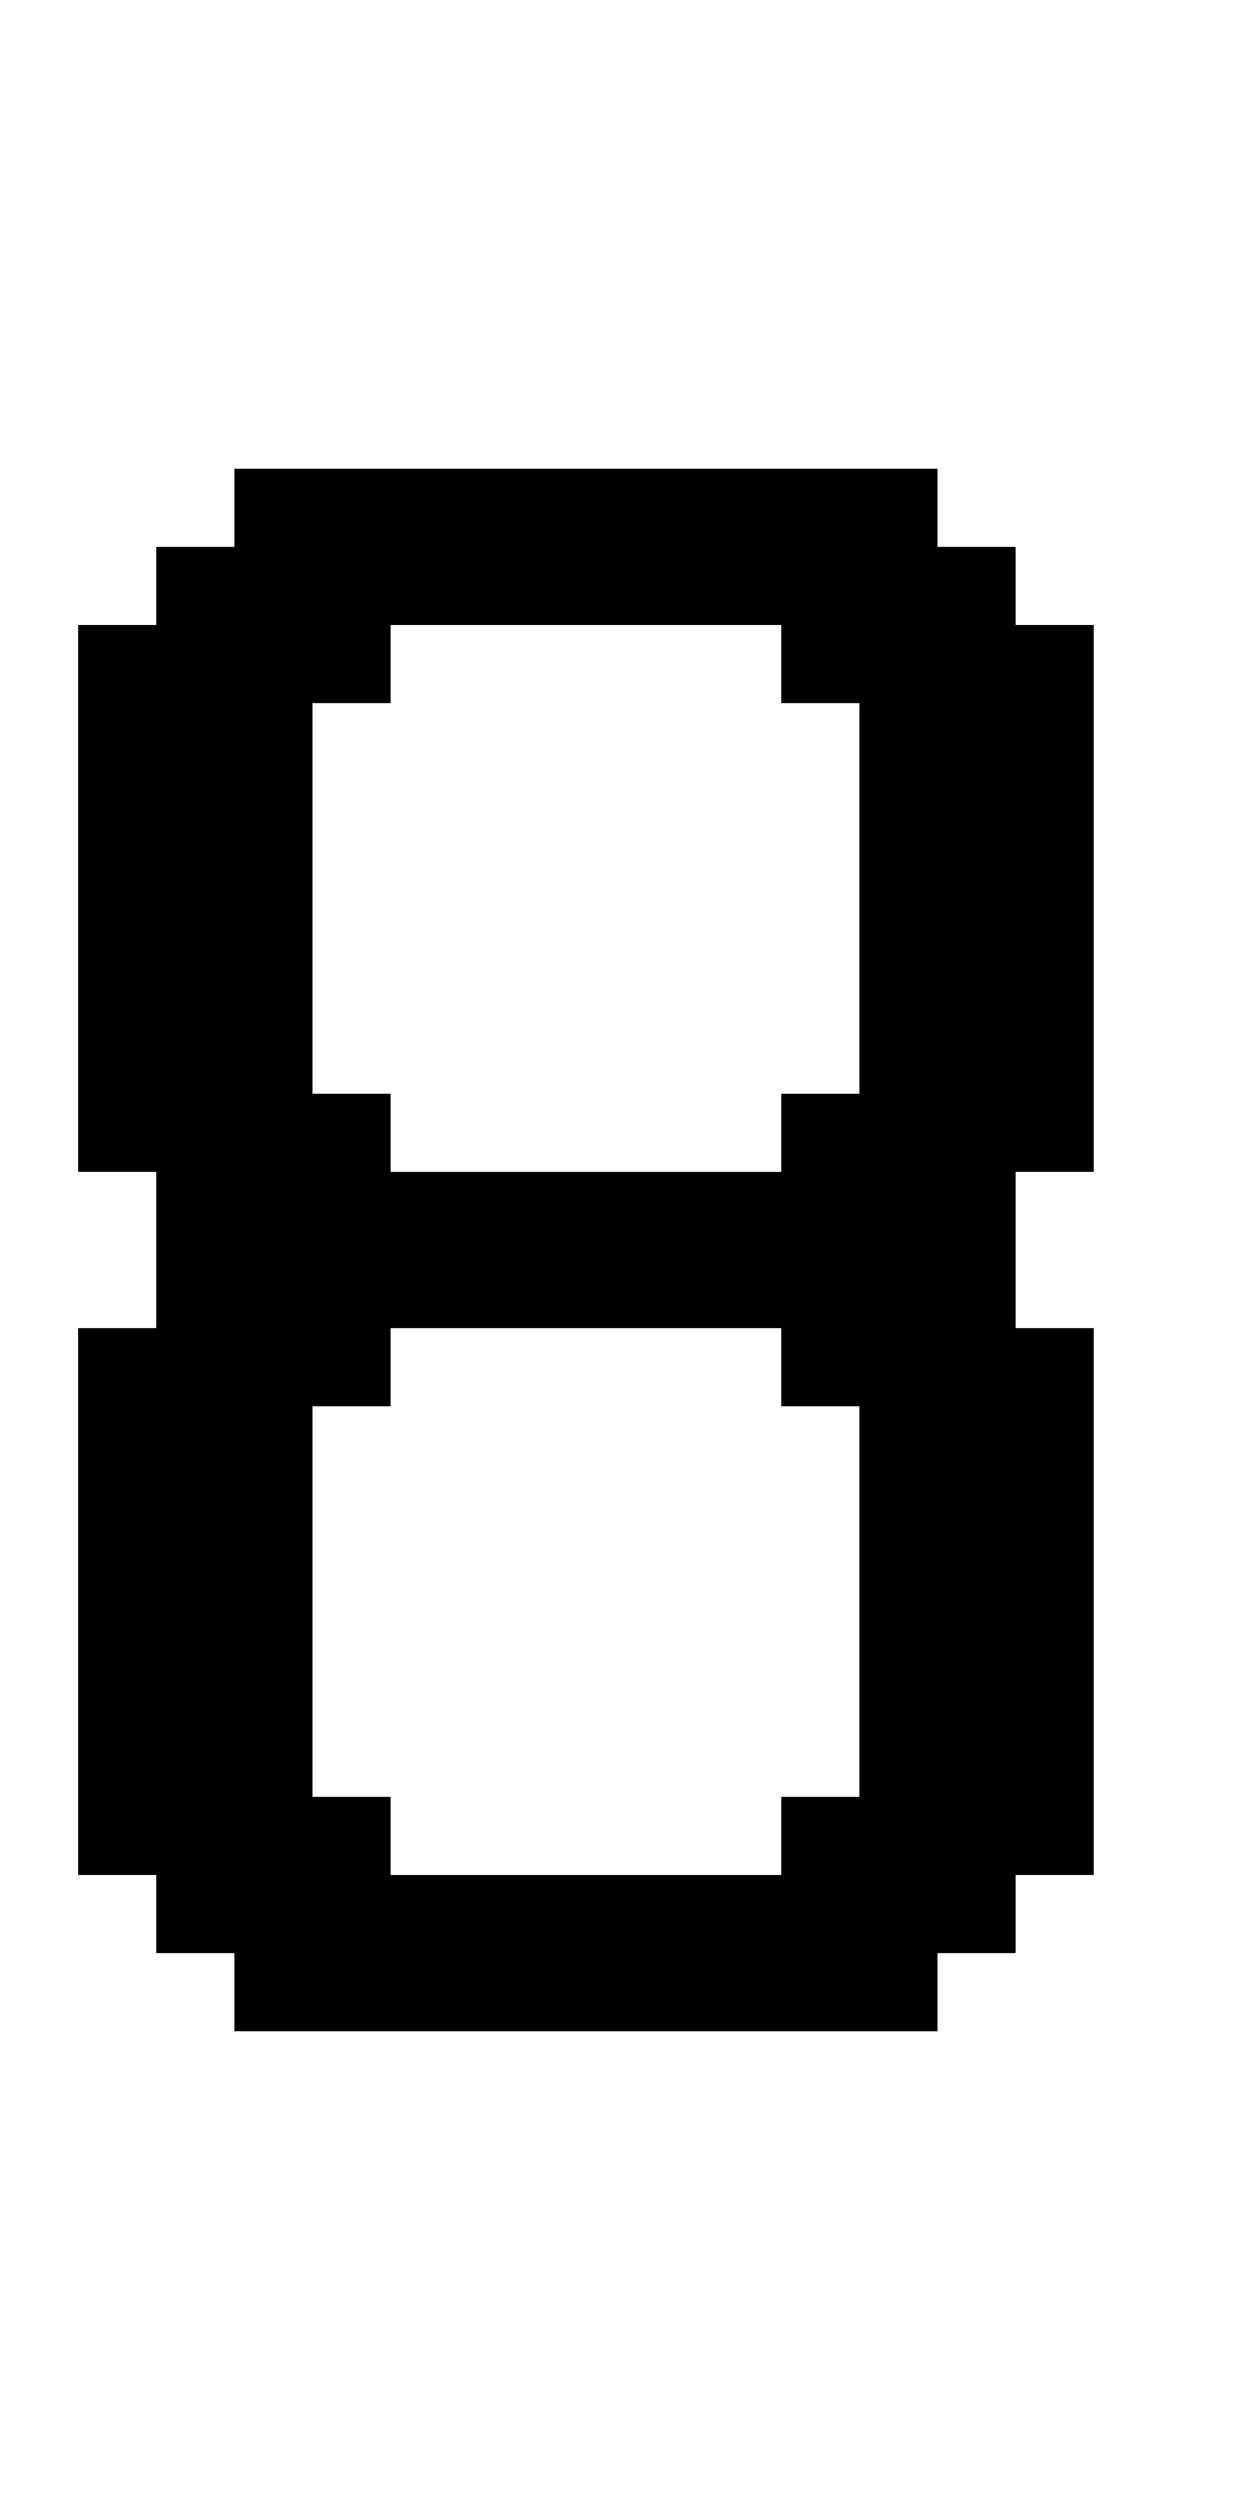 <?xml version="1.0" standalone="no"?>
<!DOCTYPE svg PUBLIC "-//W3C//DTD SVG 20010904//EN"
 "http://www.w3.org/TR/2001/REC-SVG-20010904/DTD/svg10.dtd">
<svg version="1.0" xmlns="http://www.w3.org/2000/svg"
 width="64pt" height="128pt" viewBox="0 0 64 128"
 preserveAspectRatio="xMidYMid meet">
<g transform="translate(0,128) scale(1,-1)"
fill="#000000" stroke="none">
<path d="M12 102 l0 -2 -2 0 -2 0 0 -2 0 -2 -2 0 -2 0 0 -14 0 -14 2 0 2 0 0
-4 0 -4 -2 0 -2 0 0 -14 0 -14 2 0 2 0 0 -2 0 -2 2 0 2 0 0 -2 0 -2 18 0 18 0
0 2 0 2 2 0 2 0 0 2 0 2 2 0 2 0 0 14 0 14 -2 0 -2 0 0 4 0 4 2 0 2 0 0 14 0
14 -2 0 -2 0 0 2 0 2 -2 0 -2 0 0 2 0 2 -18 0 -18 0 0 -2z m28 -8 l0 -2 2 0 2
0 0 -10 0 -10 -2 0 -2 0 0 -2 0 -2 -10 0 -10 0 0 2 0 2 -2 0 -2 0 0 10 0 10 2
0 2 0 0 2 0 2 10 0 10 0 0 -2z m0 -36 l0 -2 2 0 2 0 0 -10 0 -10 -2 0 -2 0 0
-2 0 -2 -10 0 -10 0 0 2 0 2 -2 0 -2 0 0 10 0 10 2 0 2 0 0 2 0 2 10 0 10 0 0
-2z"/>
</g>
</svg>
